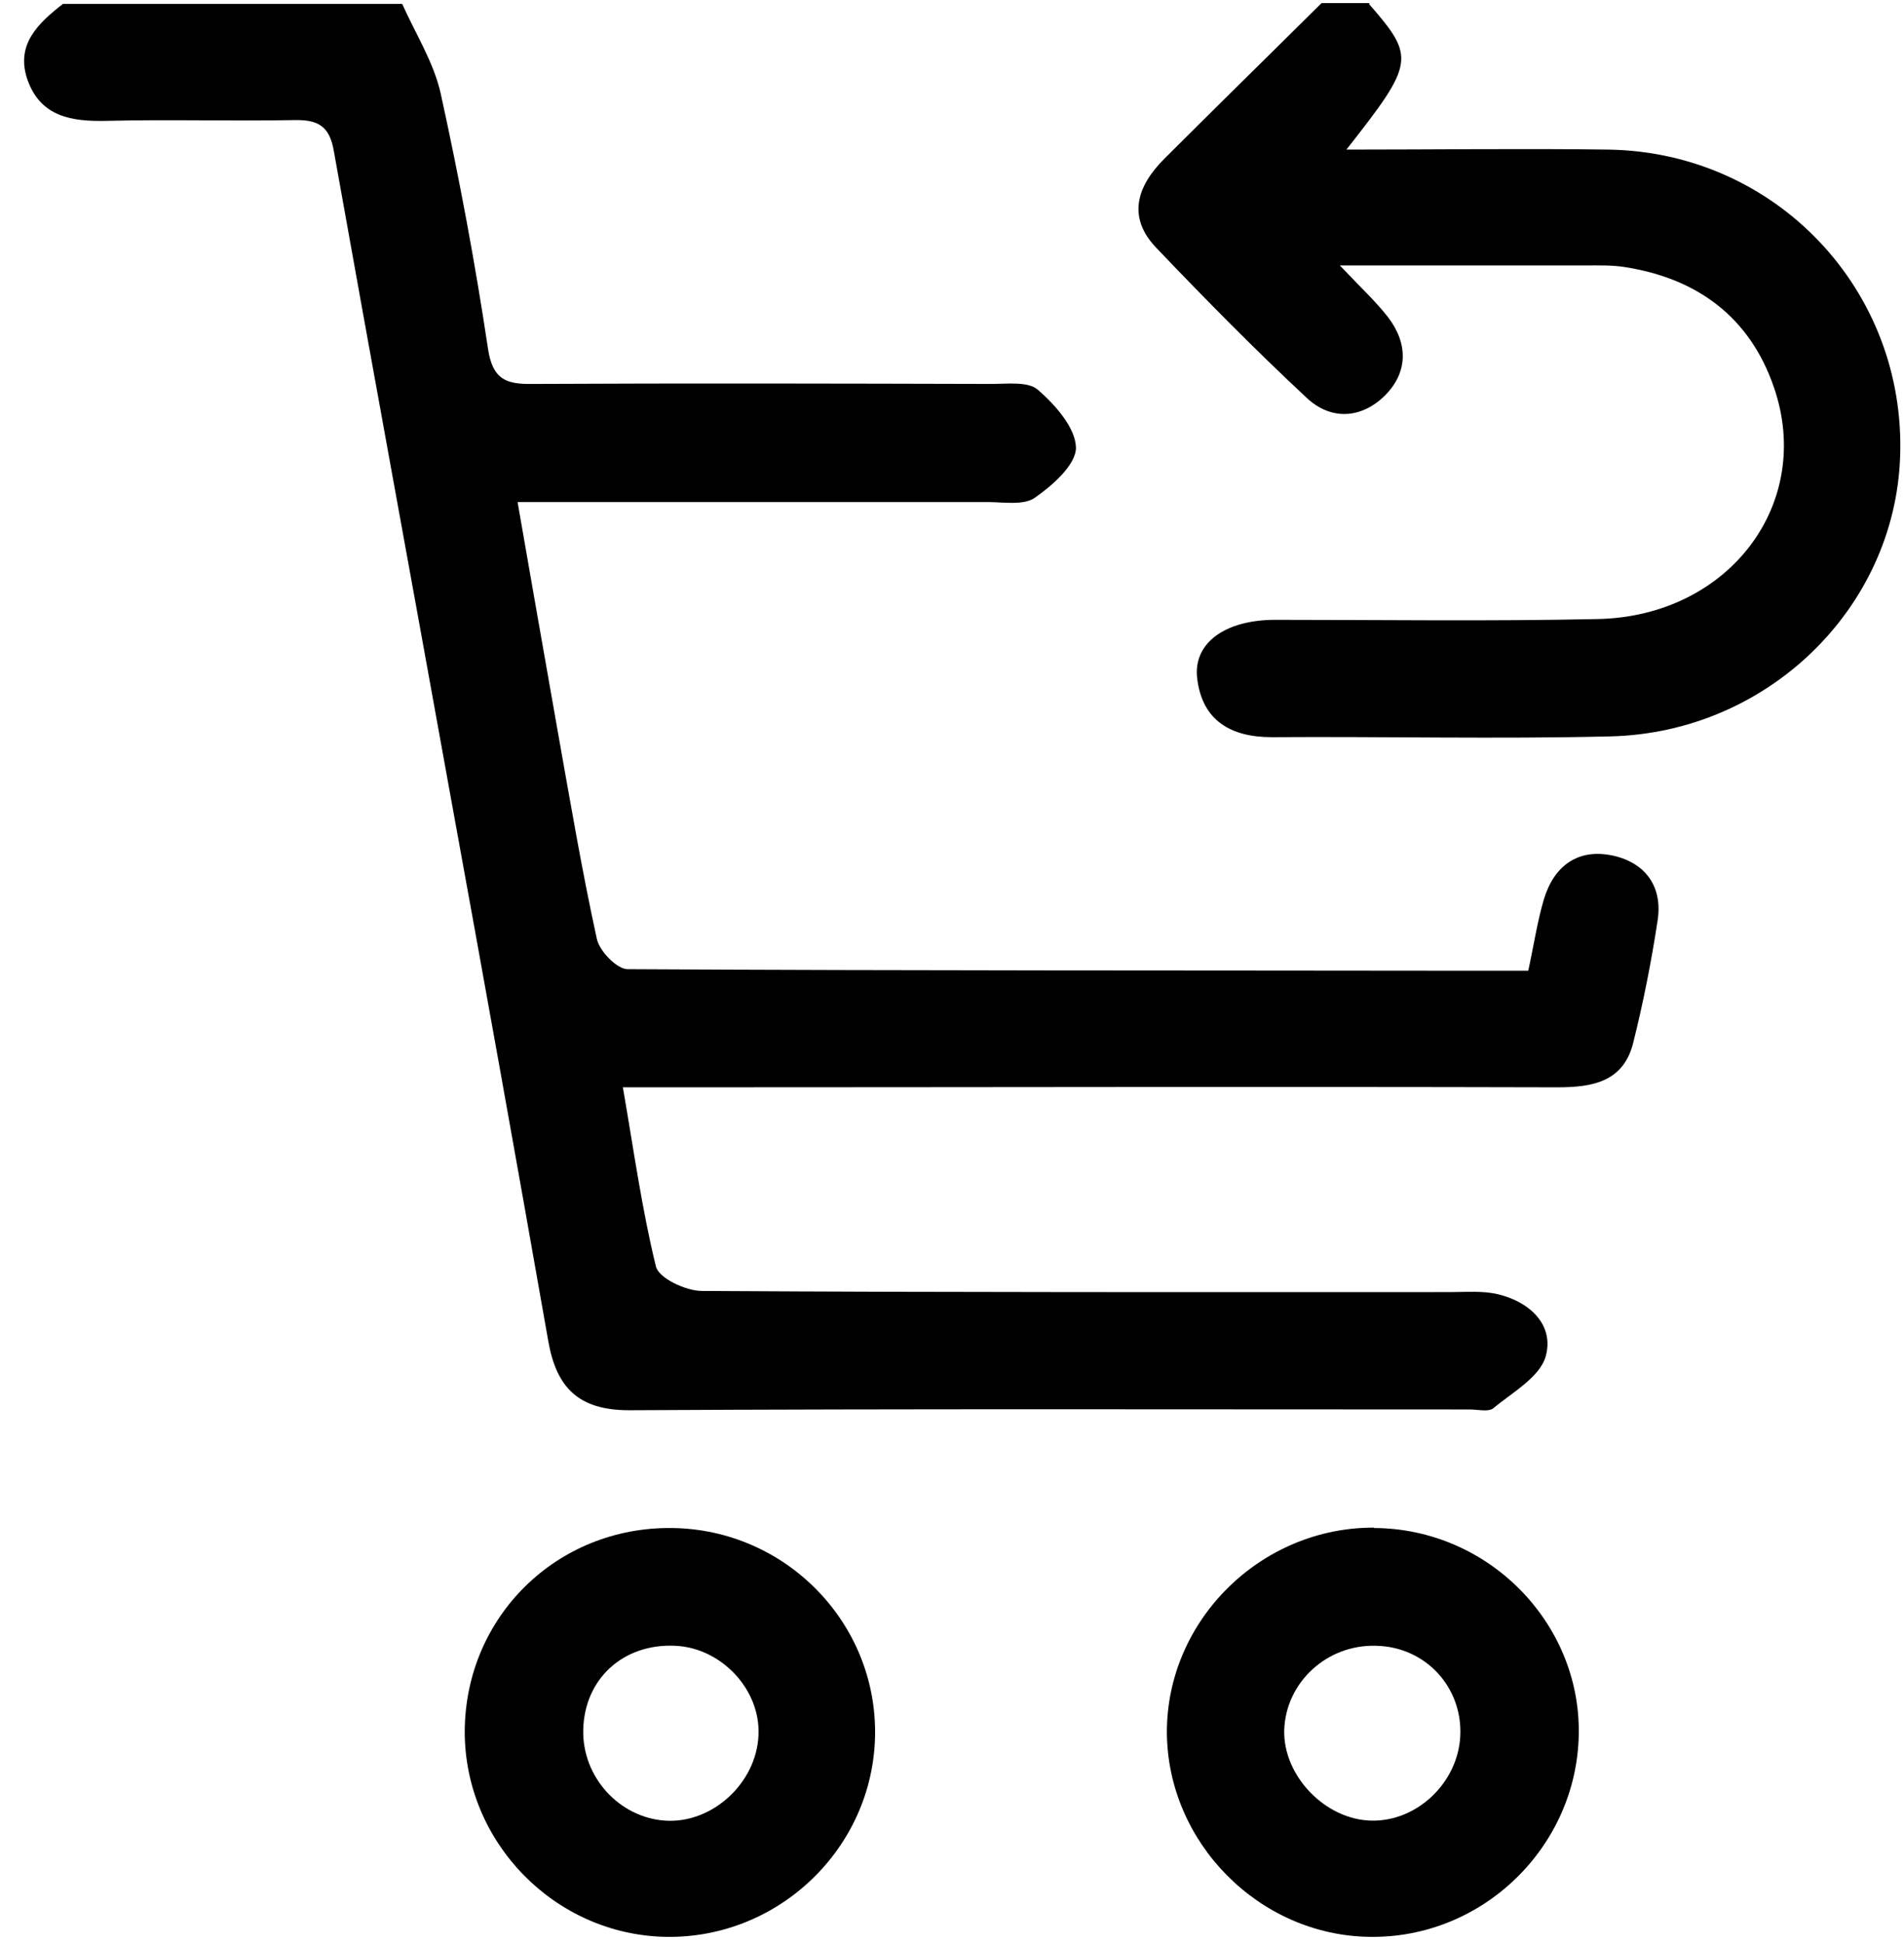 <svg xmlns="http://www.w3.org/2000/svg" fill="none" viewBox="0 0 49 50" height="50" width="49">
<path fill="black" d="M10.35 0.1C10.69 0.86 11.16 1.6 11.34 2.4C11.82 4.58 12.23 6.78 12.56 8.98C12.68 9.77 13.03 9.89 13.7 9.88C17.64 9.86 21.57 9.87 25.51 9.88C25.92 9.88 26.46 9.81 26.71 10.03C27.16 10.42 27.68 11.01 27.69 11.52C27.69 11.96 27.09 12.49 26.63 12.81C26.34 13.01 25.83 12.92 25.42 12.92C21.45 12.92 17.47 12.92 13.32 12.92C13.67 14.94 14.01 16.87 14.35 18.8C14.67 20.59 14.97 22.38 15.36 24.16C15.43 24.48 15.88 24.94 16.15 24.94C23.4 24.98 30.65 24.97 37.9 24.98C38.35 24.98 38.8 24.98 39.33 24.98C39.47 24.34 39.56 23.73 39.73 23.15C39.99 22.28 40.61 21.82 41.52 22.02C42.36 22.21 42.79 22.83 42.66 23.68C42.5 24.74 42.29 25.8 42.03 26.84C41.78 27.83 41 27.98 40.09 27.98C32.55 27.96 25.01 27.98 17.47 27.98C17.02 27.98 16.57 27.98 16.03 27.98C16.31 29.6 16.52 31.12 16.88 32.59C16.95 32.89 17.65 33.22 18.06 33.22C24.48 33.26 30.9 33.25 37.33 33.25C37.74 33.25 38.17 33.21 38.57 33.31C39.38 33.51 40 34.1 39.78 34.9C39.63 35.44 38.92 35.83 38.43 36.24C38.3 36.34 38.03 36.27 37.82 36.27C30.61 36.27 23.4 36.25 16.19 36.29C14.89 36.29 14.32 35.71 14.11 34.51C13.28 29.79 12.43 25.07 11.57 20.35C10.58 14.86 9.57 9.37 8.59 3.88C8.48 3.25 8.19 3.08 7.59 3.09C5.97 3.12 4.36 3.07 2.74 3.11C1.85 3.13 1.05 3.01 0.71 2.06C0.39 1.15 0.98 0.6 1.62 0.1C4.52 0.1 7.42 0.1 10.33 0.1H10.35Z"></path>
<path fill="black" d="M35.23 0.1C36.43 1.48 36.41 1.61 34.65 3.85C36.98 3.85 39.19 3.82 41.4 3.85C45.71 3.92 49.06 7.47 48.9 11.76C48.76 15.66 45.48 18.86 41.43 18.95C38.53 19.02 35.63 18.95 32.73 18.97C31.67 18.97 30.94 18.54 30.81 17.46C30.7 16.55 31.52 15.96 32.79 15.95C35.57 15.95 38.34 15.99 41.12 15.93C44.49 15.86 46.69 12.96 45.65 9.96C45.03 8.16 43.68 7.16 41.8 6.87C41.47 6.82 41.14 6.83 40.81 6.83C38.8 6.83 36.78 6.83 34.48 6.83C35.02 7.4 35.4 7.75 35.72 8.16C36.24 8.84 36.24 9.58 35.64 10.18C35.03 10.78 34.25 10.82 33.63 10.24C32.3 9 31.02 7.7 29.76 6.38C29 5.59 29.26 4.79 29.96 4.09C31.3 2.75 32.66 1.42 34.01 0.08C34.42 0.08 34.84 0.08 35.25 0.08L35.23 0.1Z"></path>
<path fill="black" d="M17.29 39.321C20.21 39.351 22.57 41.751 22.52 44.661C22.47 47.561 20.03 49.901 17.12 49.841C14.27 49.781 11.95 47.401 11.96 44.541C11.98 41.601 14.33 39.291 17.28 39.321H17.29ZM19.52 44.641C19.57 43.471 18.56 42.401 17.37 42.351C16.04 42.291 15.04 43.201 15.01 44.511C14.98 45.721 15.93 46.771 17.12 46.851C18.33 46.931 19.47 45.881 19.52 44.651V44.641Z"></path>
<path fill="black" d="M35.36 39.321C38.29 39.331 40.68 41.751 40.63 44.631C40.58 47.531 38.15 49.891 35.24 49.841C32.4 49.801 30.04 47.411 30.03 44.571C30.03 41.691 32.45 39.301 35.36 39.311V39.321ZM33.05 44.521C33.02 45.701 34.11 46.831 35.3 46.851C36.47 46.871 37.51 45.881 37.58 44.691C37.65 43.421 36.69 42.381 35.42 42.351C34.15 42.311 33.09 43.291 33.05 44.521Z"></path>
</svg>
